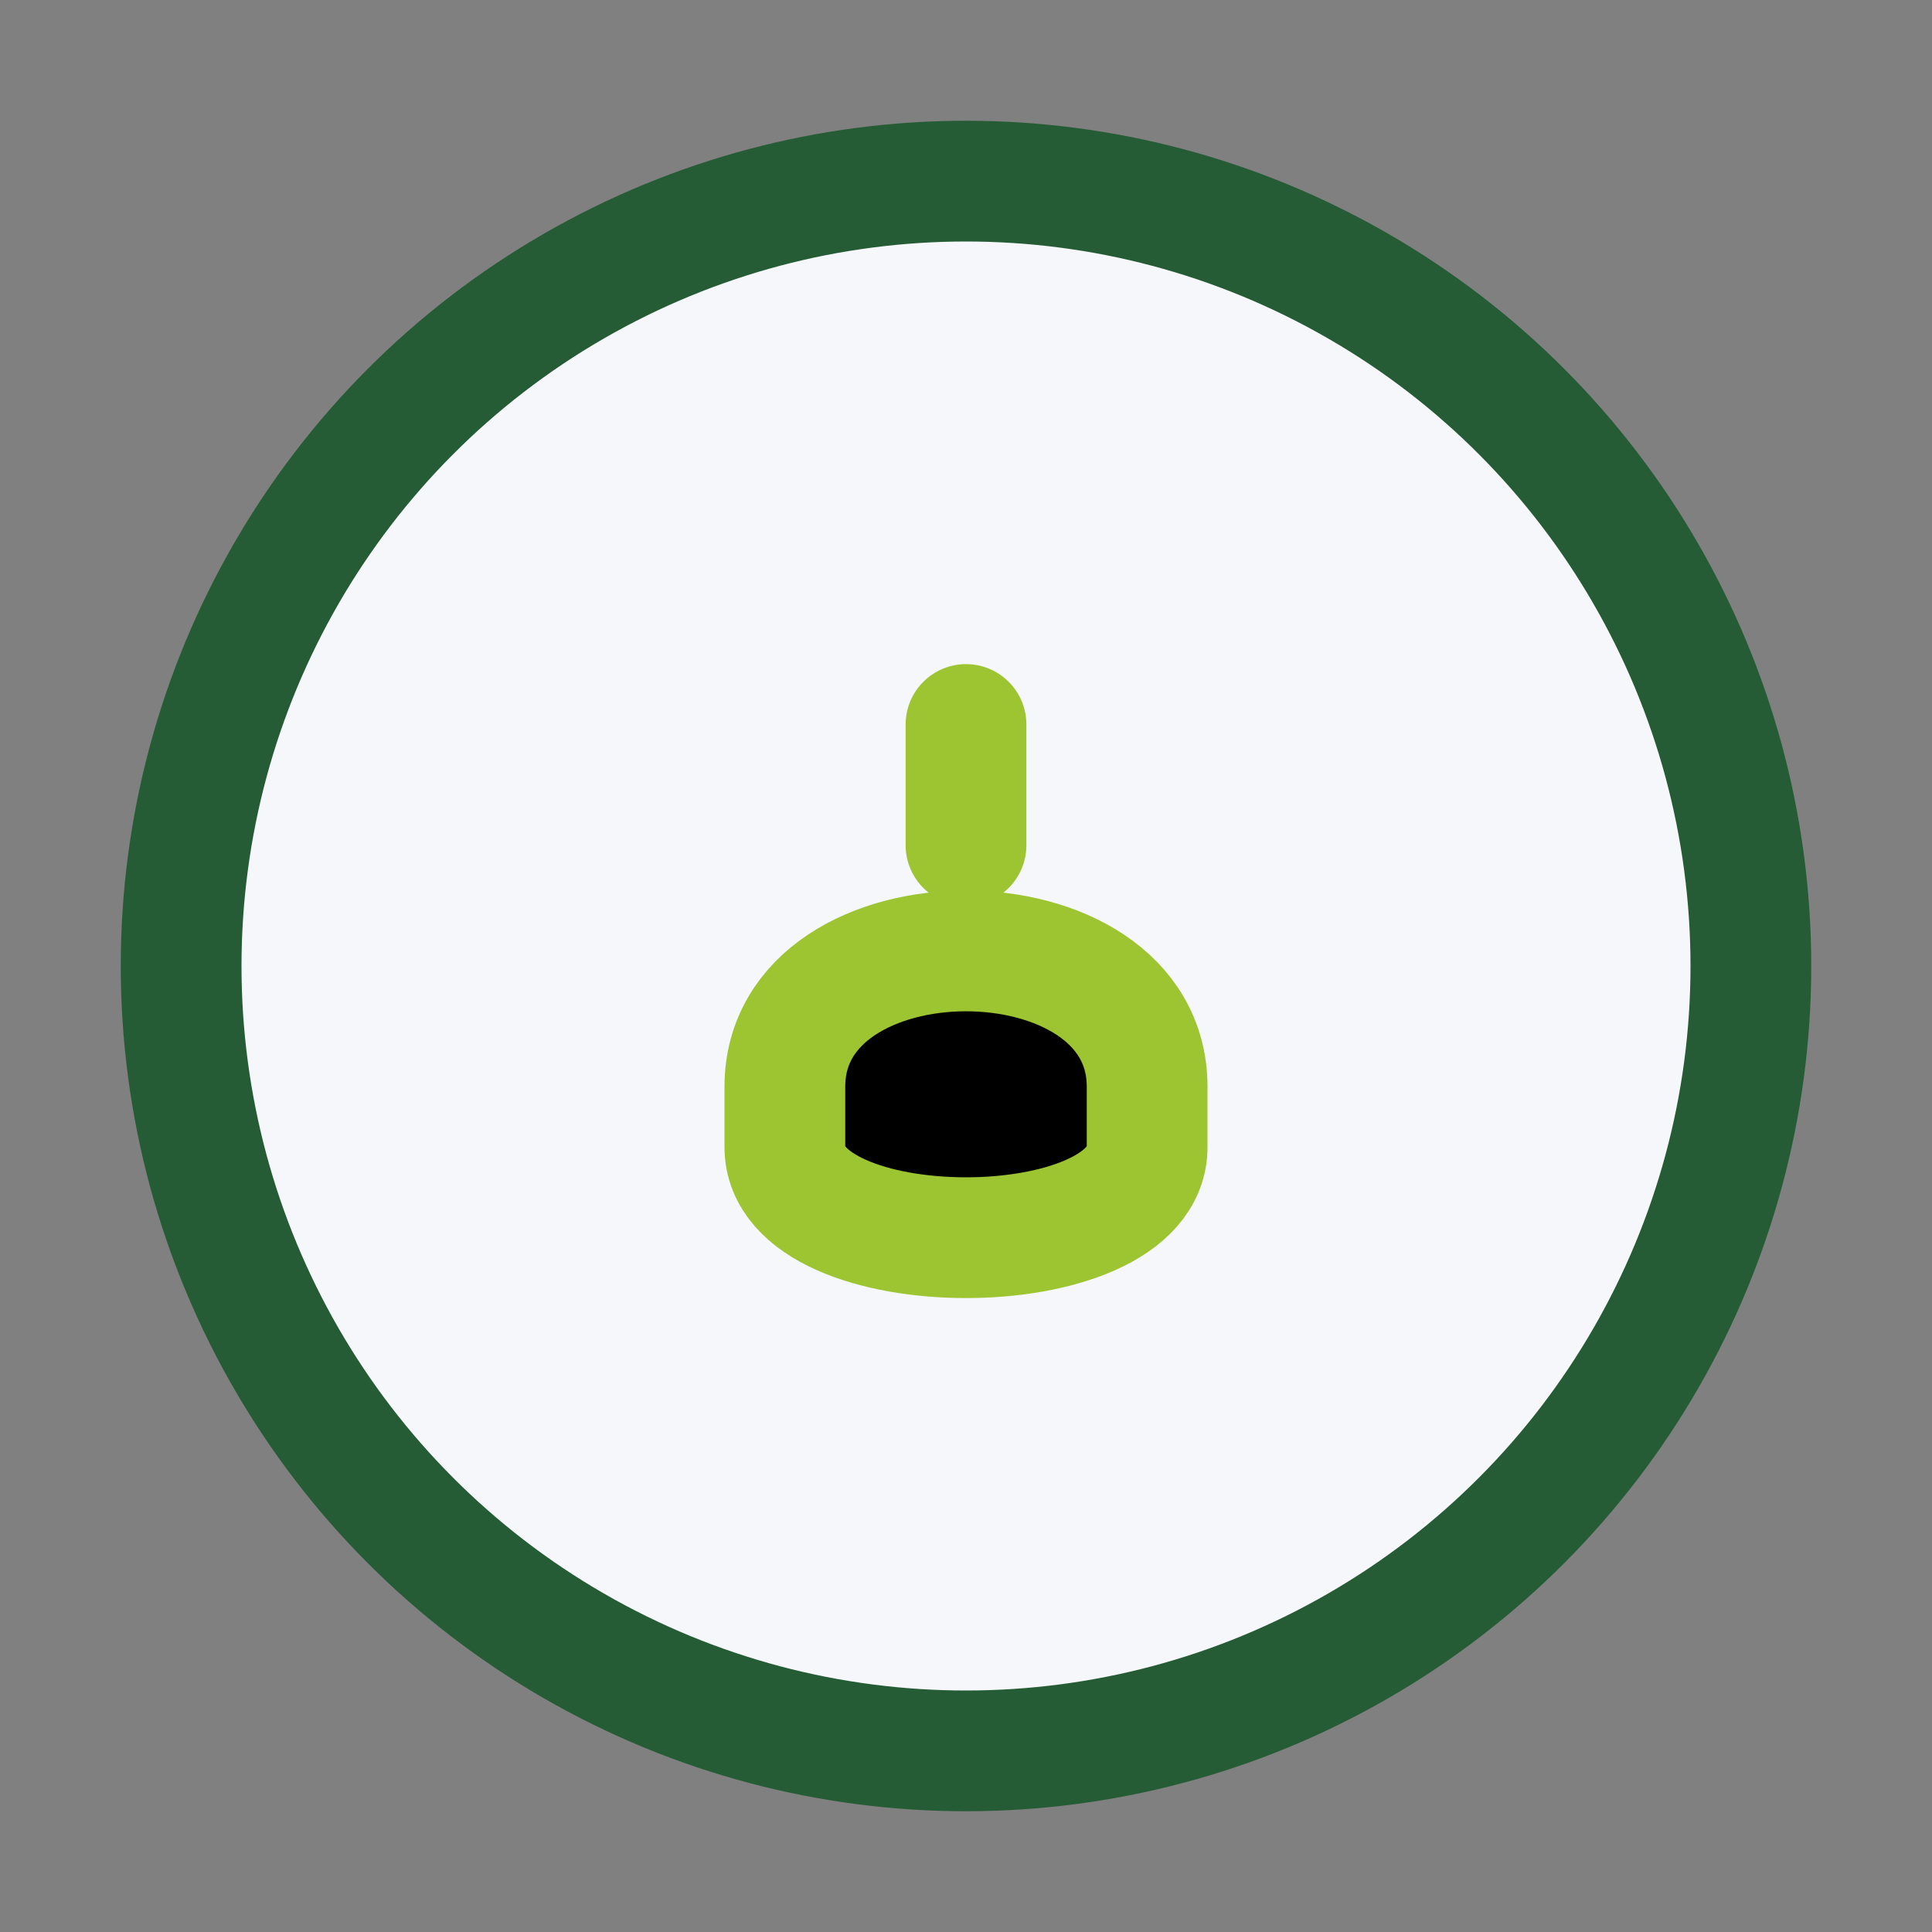 <?xml version="1.0" encoding="UTF-8"?>
<svg xmlns="http://www.w3.org/2000/svg" width="32" height="32" viewBox="0 0 32 32"><rect x="0" y="0" width="32" height="32" fill="#808080" stroke="none"/><circle cx="16" cy="16" r="13" fill="#F5F7FA" stroke="#265C35" stroke-width="2"/><path d="M13 18c0-3 6-3 6 0v1c0 2-6 2-6 0zm3-6v2" stroke="#9DC431" stroke-width="2" stroke-linecap="round"/></svg>